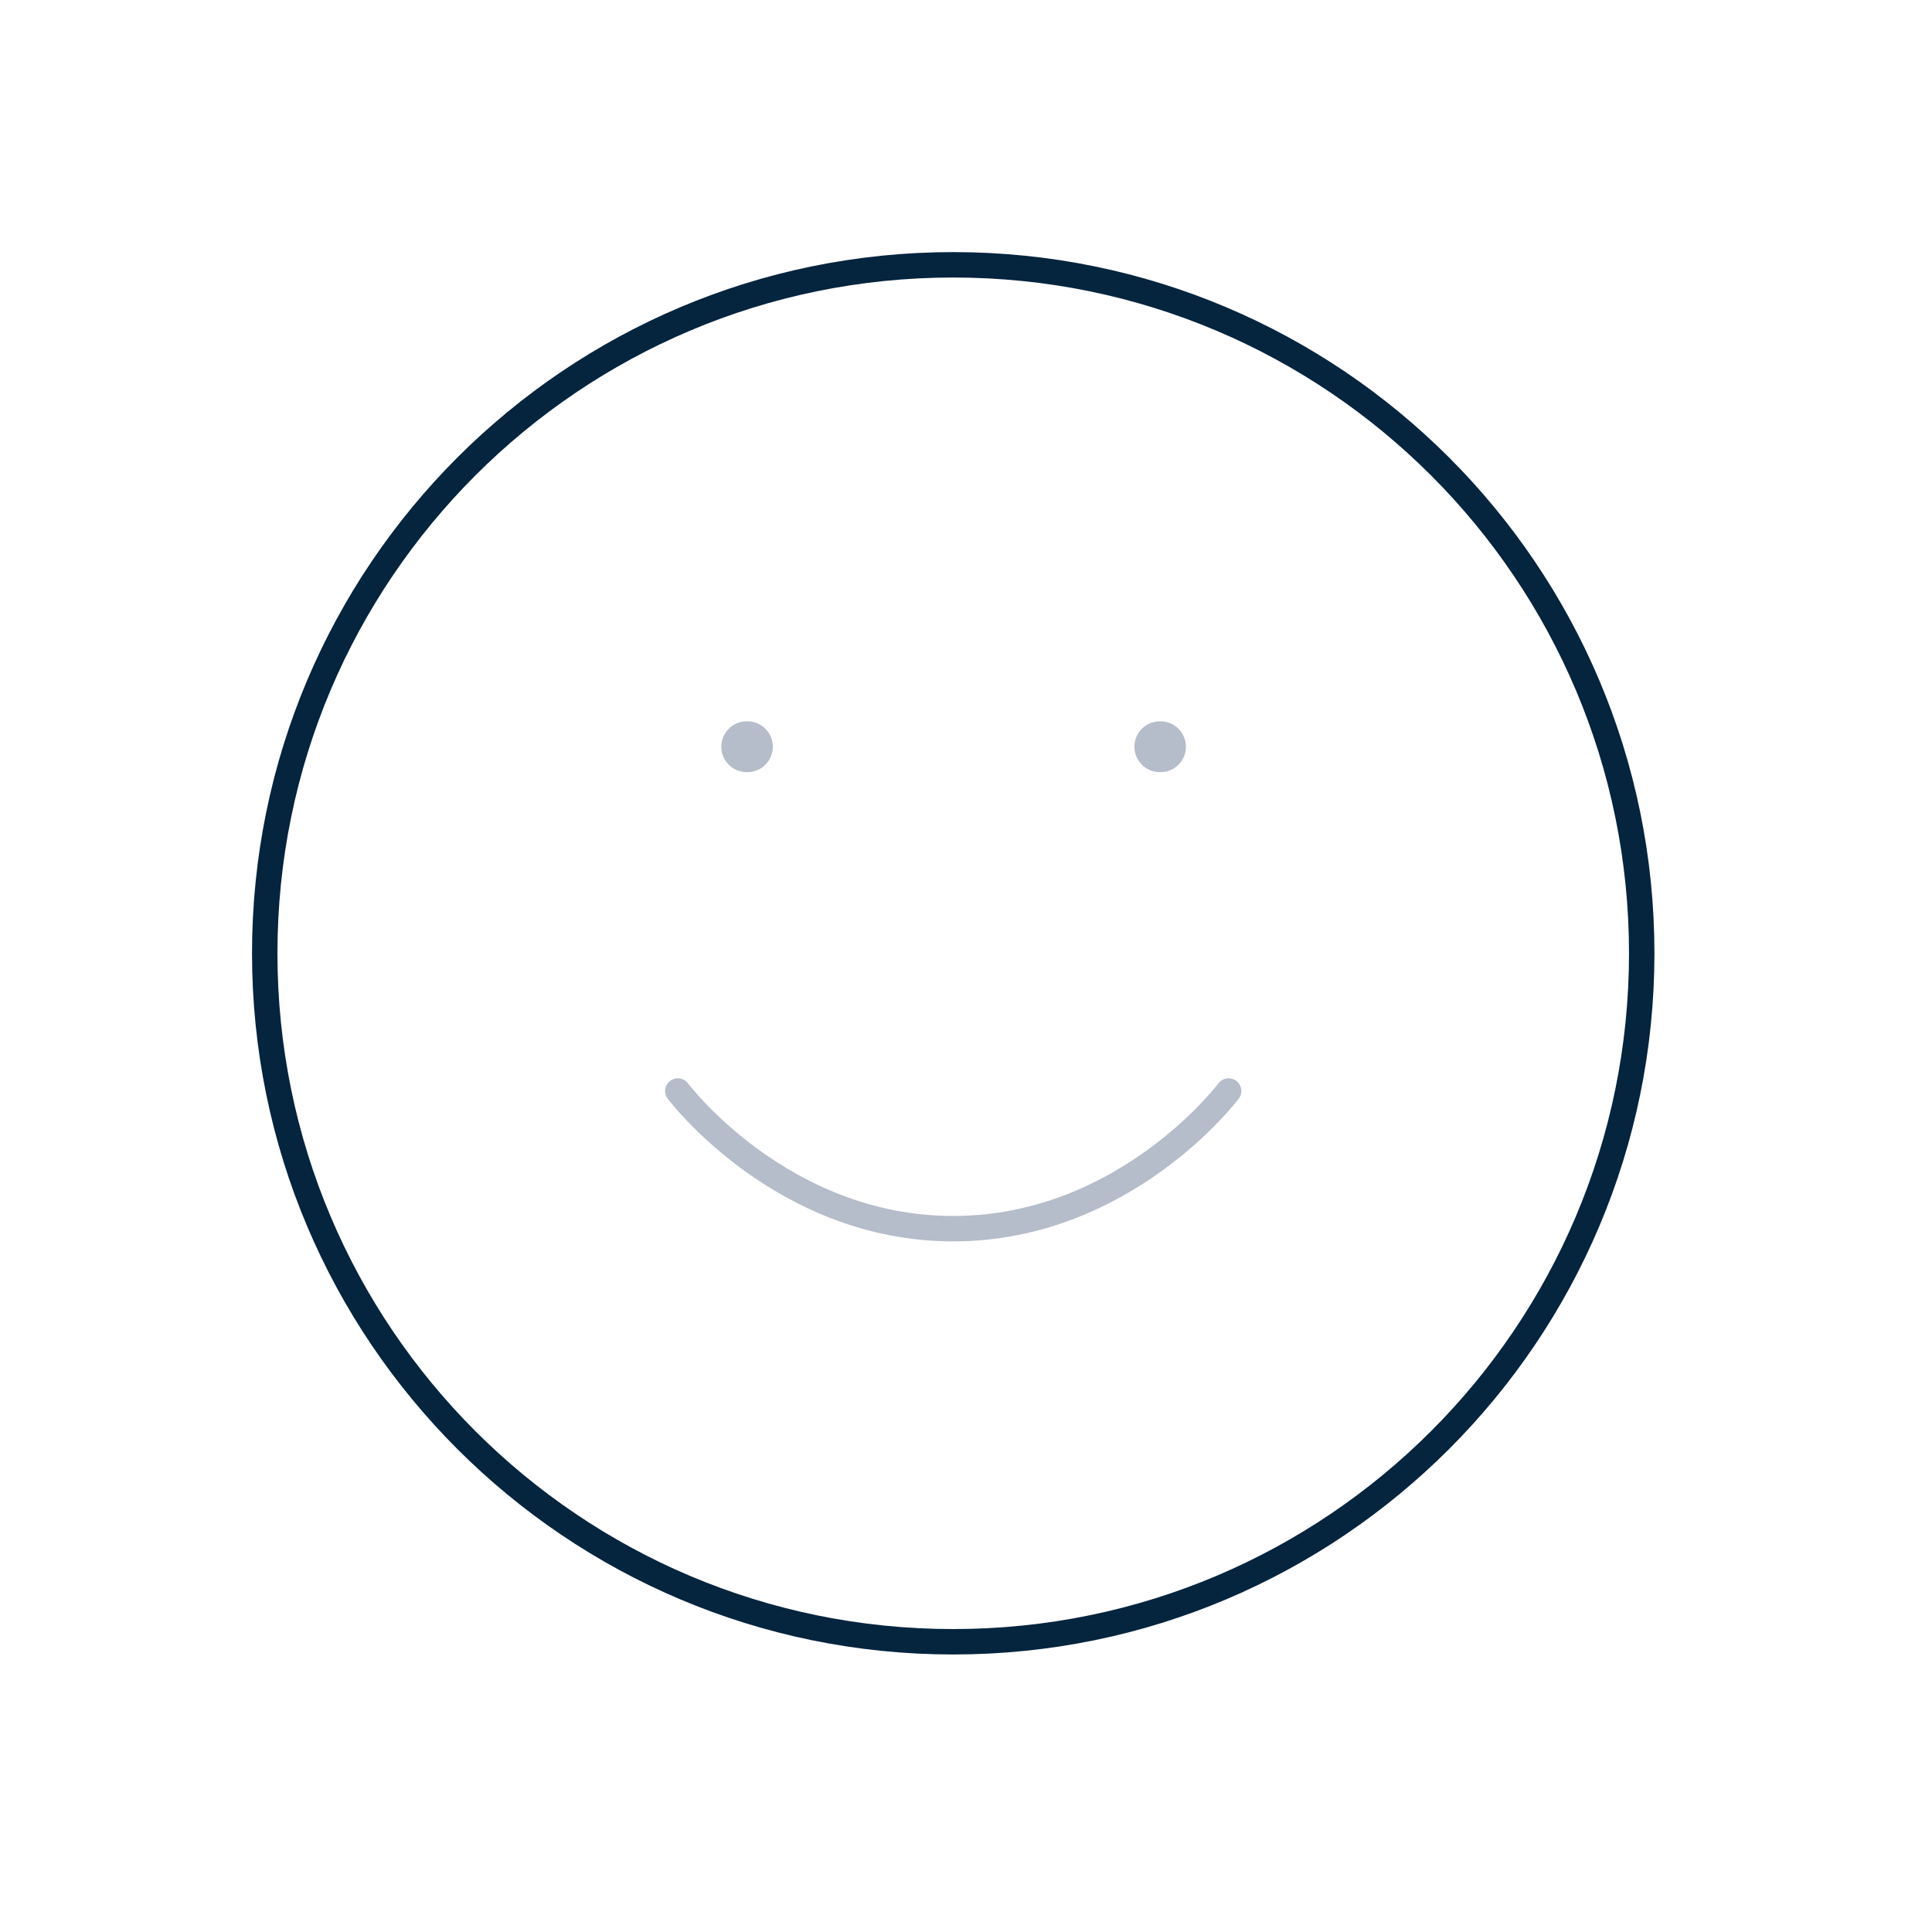 <svg width="76" height="76" viewBox="0 0 76 76" fill="none" xmlns="http://www.w3.org/2000/svg">
<path d="M37.497 64.583C52.455 64.583 64.581 52.458 64.581 37.5C64.581 22.542 52.455 10.417 37.497 10.417C22.54 10.417 10.414 22.542 10.414 37.5C10.414 52.458 22.54 64.583 37.497 64.583Z" stroke="#05243E" stroke-linecap="round" stroke-linejoin="round"/>
<path d="M26.664 42.917C26.664 42.917 30.727 48.333 37.497 48.333C44.268 48.333 48.331 42.917 48.331 42.917" stroke="#B5BCCA" stroke-linecap="round" stroke-linejoin="round"/>
<path d="M45.625 29.375H45.651" stroke="#B5BCCA" stroke-width="2" stroke-linecap="round" stroke-linejoin="round"/>
<path d="M29.375 29.375H29.401" stroke="#B5BCCA" stroke-width="2" stroke-linecap="round" stroke-linejoin="round"/>
</svg>
